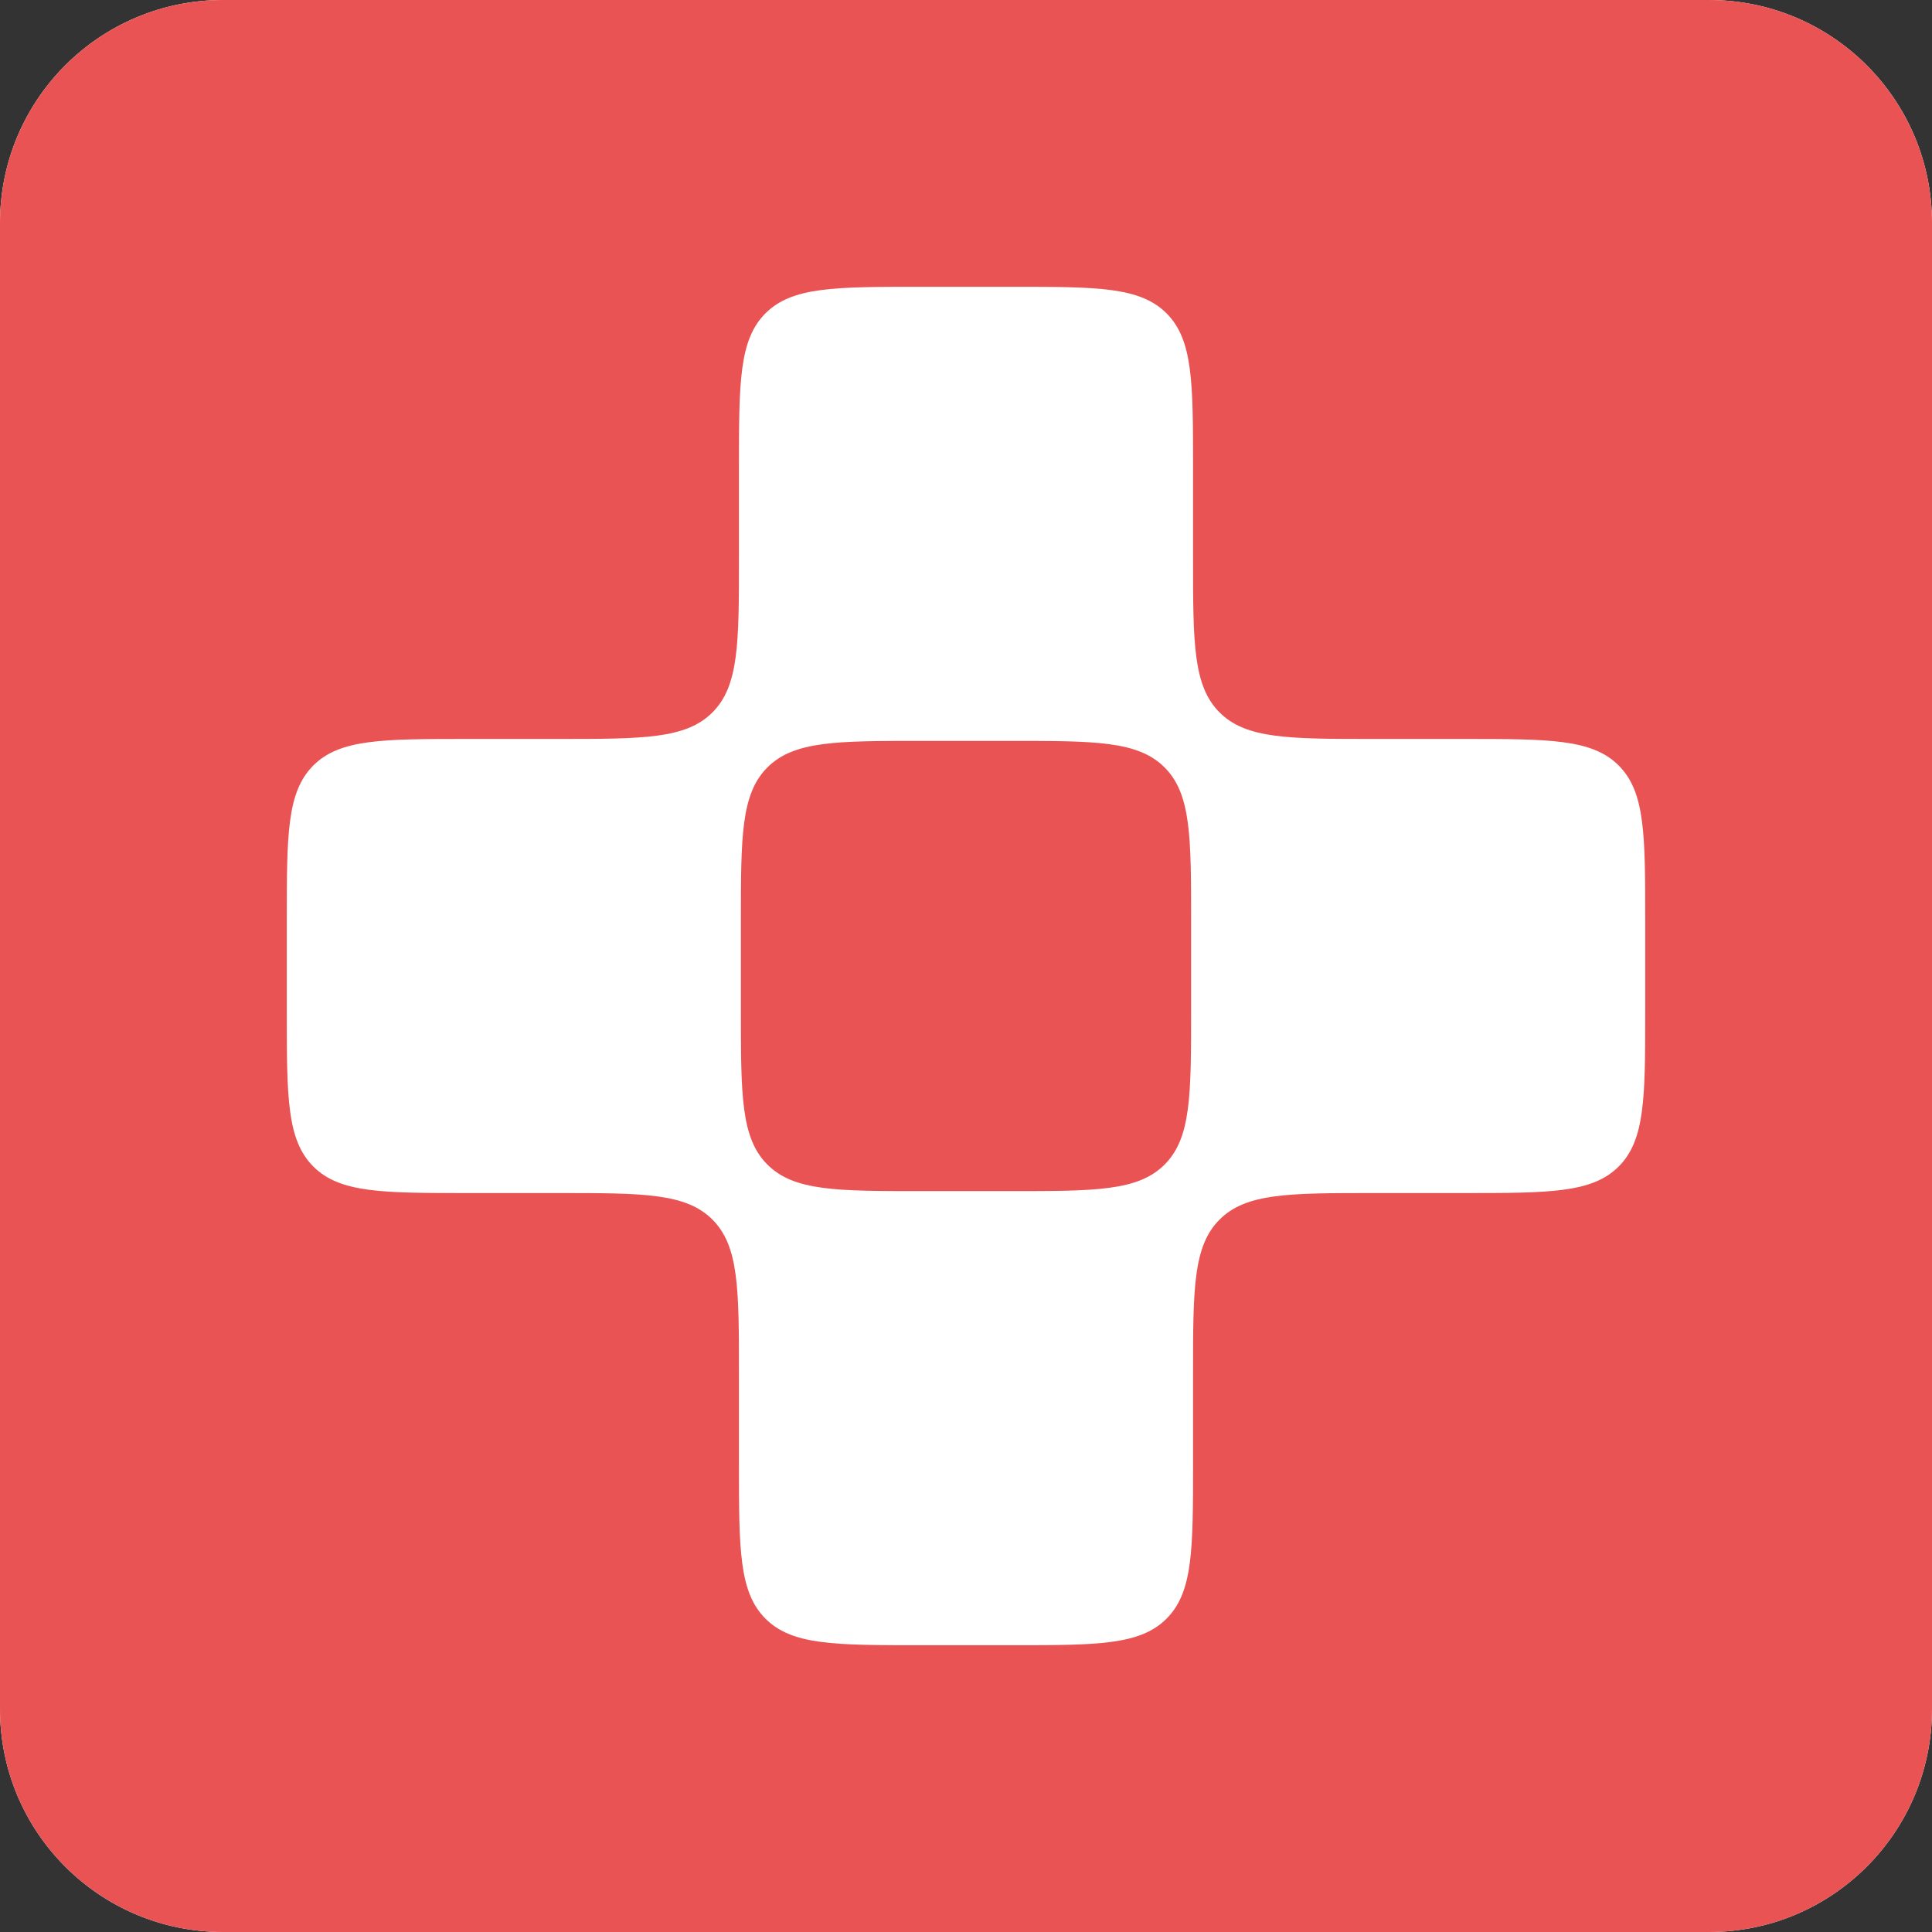 <svg width="52" height="52" viewBox="0 0 52 52" fill="none" xmlns="http://www.w3.org/2000/svg">
<rect x="0" y="0" width="52" height="52" fill="#333333" stroke="none"/>
<g clip-path="url(#clip0_4264_696)">
<path d="M0 6C0 2.686 2.686 0 6 0H46C49.314 0 52 2.686 52 6V46C52 49.314 49.314 52 46 52H6C2.686 52 0 49.314 0 46V6Z" fill="white"/>
<rect width="52" height="52" fill="#E95353"/>
<path d="M44.281 24.764C44.281 22.466 44.281 21.317 43.567 20.603C42.853 19.889 41.704 19.889 39.406 19.889H36.986C34.688 19.889 33.539 19.889 32.825 19.175C32.111 18.461 32.111 17.312 32.111 15.014V12.594C32.111 10.296 32.111 9.147 31.397 8.433C30.683 7.719 29.534 7.719 27.236 7.719H24.764C22.466 7.719 21.317 7.719 20.603 8.433C19.889 9.147 19.889 10.296 19.889 12.594V15.014C19.889 17.312 19.889 18.461 19.175 19.175C18.461 19.889 17.312 19.889 15.014 19.889H12.594C10.296 19.889 9.147 19.889 8.433 20.603C7.719 21.317 7.719 22.466 7.719 24.764V27.236C7.719 29.534 7.719 30.683 8.433 31.397C9.147 32.111 10.296 32.111 12.594 32.111H15.014C17.312 32.111 18.461 32.111 19.175 32.825C19.889 33.539 19.889 34.688 19.889 36.986V39.406C19.889 41.704 19.889 42.853 20.603 43.567C21.317 44.281 22.466 44.281 24.764 44.281H27.236C29.534 44.281 30.683 44.281 31.397 43.567C32.111 42.853 32.111 41.704 32.111 39.406V36.986C32.111 34.688 32.111 33.539 32.825 32.825C33.539 32.111 34.688 32.111 36.986 32.111H39.406C41.704 32.111 42.853 32.111 43.567 31.397C44.281 30.683 44.281 29.534 44.281 27.236V24.764ZM27.184 19.941C29.482 19.941 30.631 19.941 31.345 20.655C32.059 21.369 32.059 22.518 32.059 24.816V27.184C32.059 29.482 32.059 30.631 31.345 31.345C30.631 32.059 29.482 32.059 27.184 32.059H24.816C22.518 32.059 21.369 32.059 20.655 31.345C19.941 30.631 19.941 29.482 19.941 27.184V24.816C19.941 22.518 19.941 21.369 20.655 20.655C21.369 19.941 22.518 19.941 24.816 19.941H27.184Z" fill="white"/>
</g>
<defs>
<clipPath id="clip0_4264_696">
<path d="M0 6C0 2.686 2.686 0 6 0H46C49.314 0 52 2.686 52 6V46C52 49.314 49.314 52 46 52H6C2.686 52 0 49.314 0 46V6Z" fill="white"/>
</clipPath>
</defs>
</svg>
